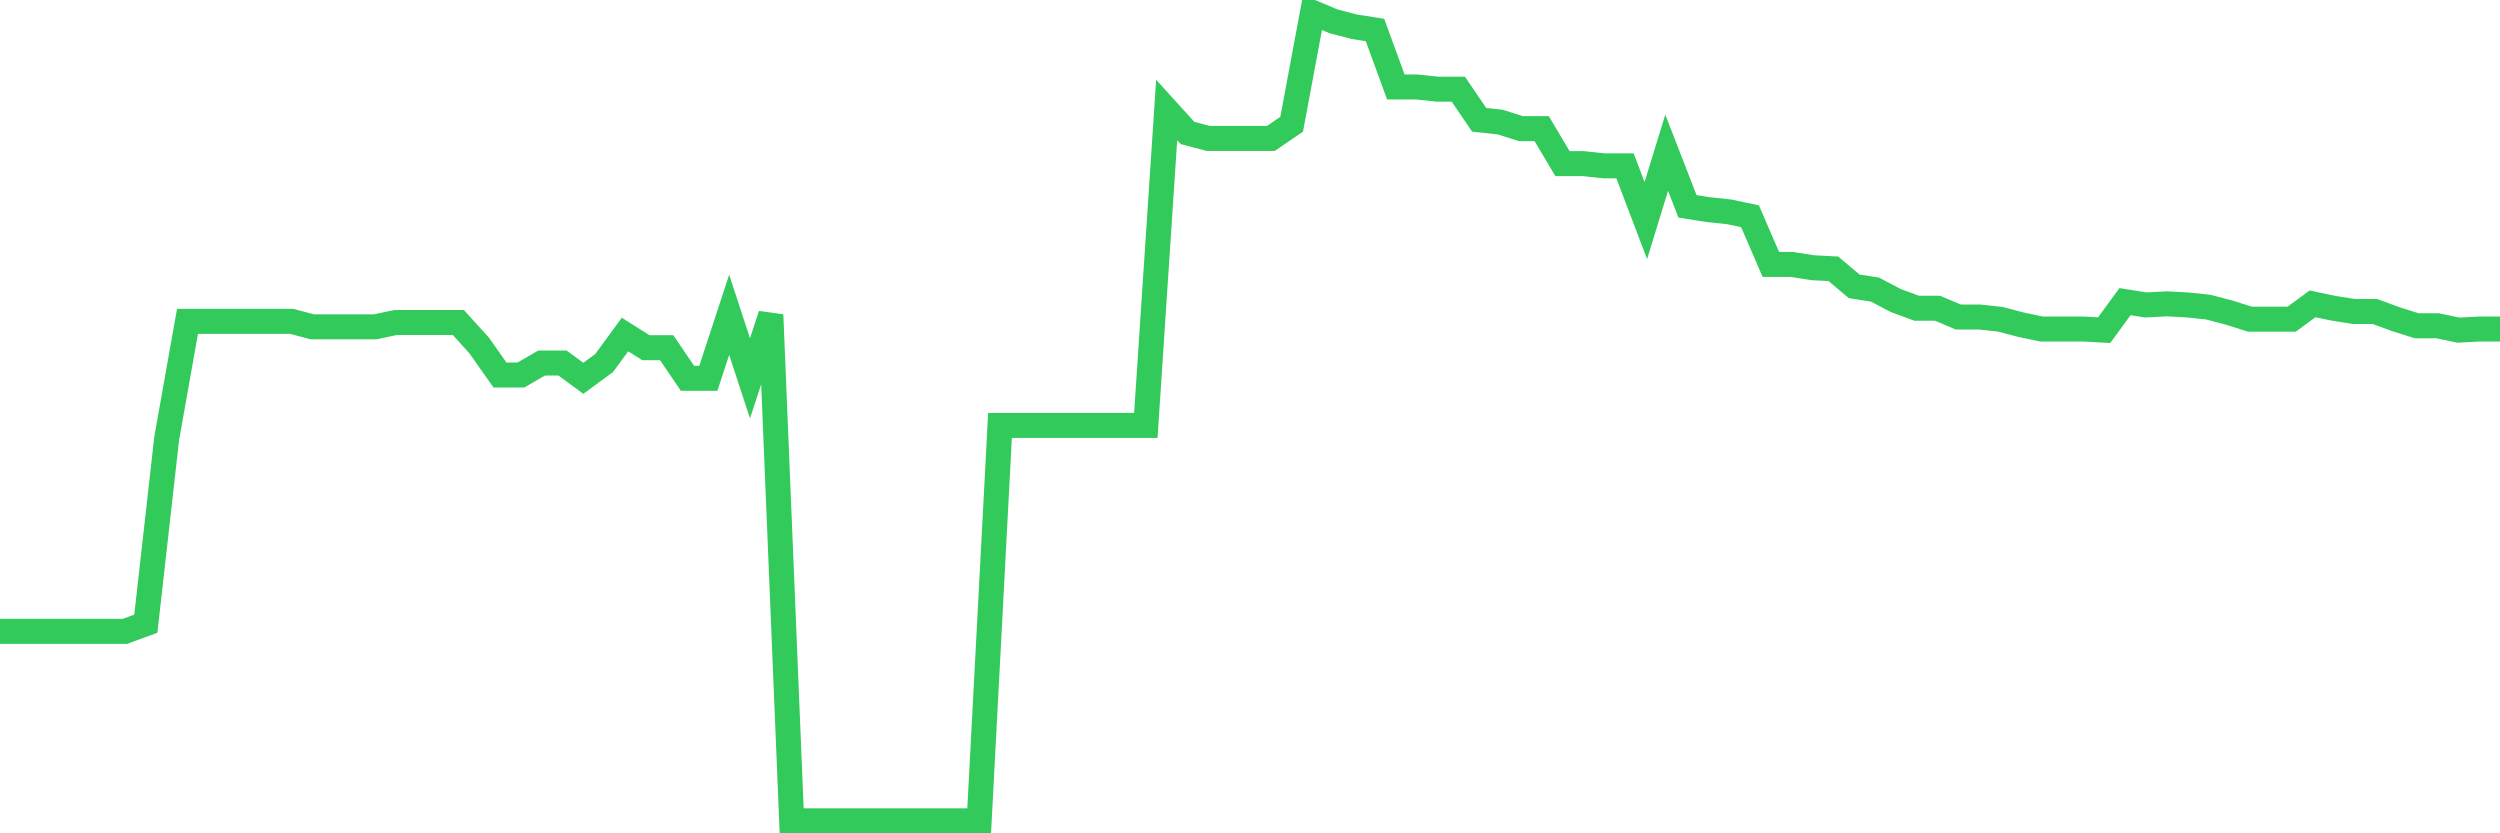 <svg
  xmlns="http://www.w3.org/2000/svg"
  xmlns:xlink="http://www.w3.org/1999/xlink"
  width="120"
  height="40"
  viewBox="0 0 120 40"
  preserveAspectRatio="none"
>
  <polyline
    points="0,30.305 1,30.305 2,30.305 3,30.305 4,30.305 5,30.305 6,30.305 7,29.937 8,21.051 9,15.426 10,15.426 11,15.426 12,15.426 13,15.426 14,15.426 15,15.689 16,15.689 17,15.689 18,15.689 19,15.479 20,15.479 21,15.479 22,15.479 23,16.583 24,18.002 25,18.002 26,17.424 27,17.424 28,18.16 29,17.424 30,16.057 31,16.688 32,16.688 33,18.16 34,18.16 35,15.111 36,18.16 37,15.111 38,39.4 39,39.4 40,39.4 41,39.4 42,39.4 43,39.4 44,39.4 45,39.4 46,39.4 47,39.4 48,20.421 49,20.421 50,20.421 51,20.421 52,20.421 53,20.421 54,20.421 55,20.421 56,5.279 57,6.383 58,6.646 59,6.646 60,6.646 61,6.646 62,5.963 63,0.6 64,1.021 65,1.283 66,1.441 67,4.175 68,4.175 69,4.28 70,4.28 71,5.752 72,5.857 73,6.173 74,6.173 75,7.855 76,7.855 77,7.96 78,7.96 79,10.589 80,7.33 81,9.906 82,10.063 83,10.169 84,10.379 85,12.692 86,12.692 87,12.85 88,12.902 89,13.744 90,13.901 91,14.427 92,14.795 93,14.795 94,15.216 95,15.216 96,15.321 97,15.584 98,15.794 99,15.794 100,15.794 101,15.847 102,14.48 103,14.637 104,14.585 105,14.637 106,14.743 107,15.005 108,15.321 109,15.321 110,15.321 111,14.585 112,14.795 113,14.953 114,14.953 115,15.321 116,15.636 117,15.636 118,15.847 119,15.794 120,15.794"
    fill="none"
    stroke="#32ca5b"
    stroke-width="1.2"
  >
  </polyline>
</svg>